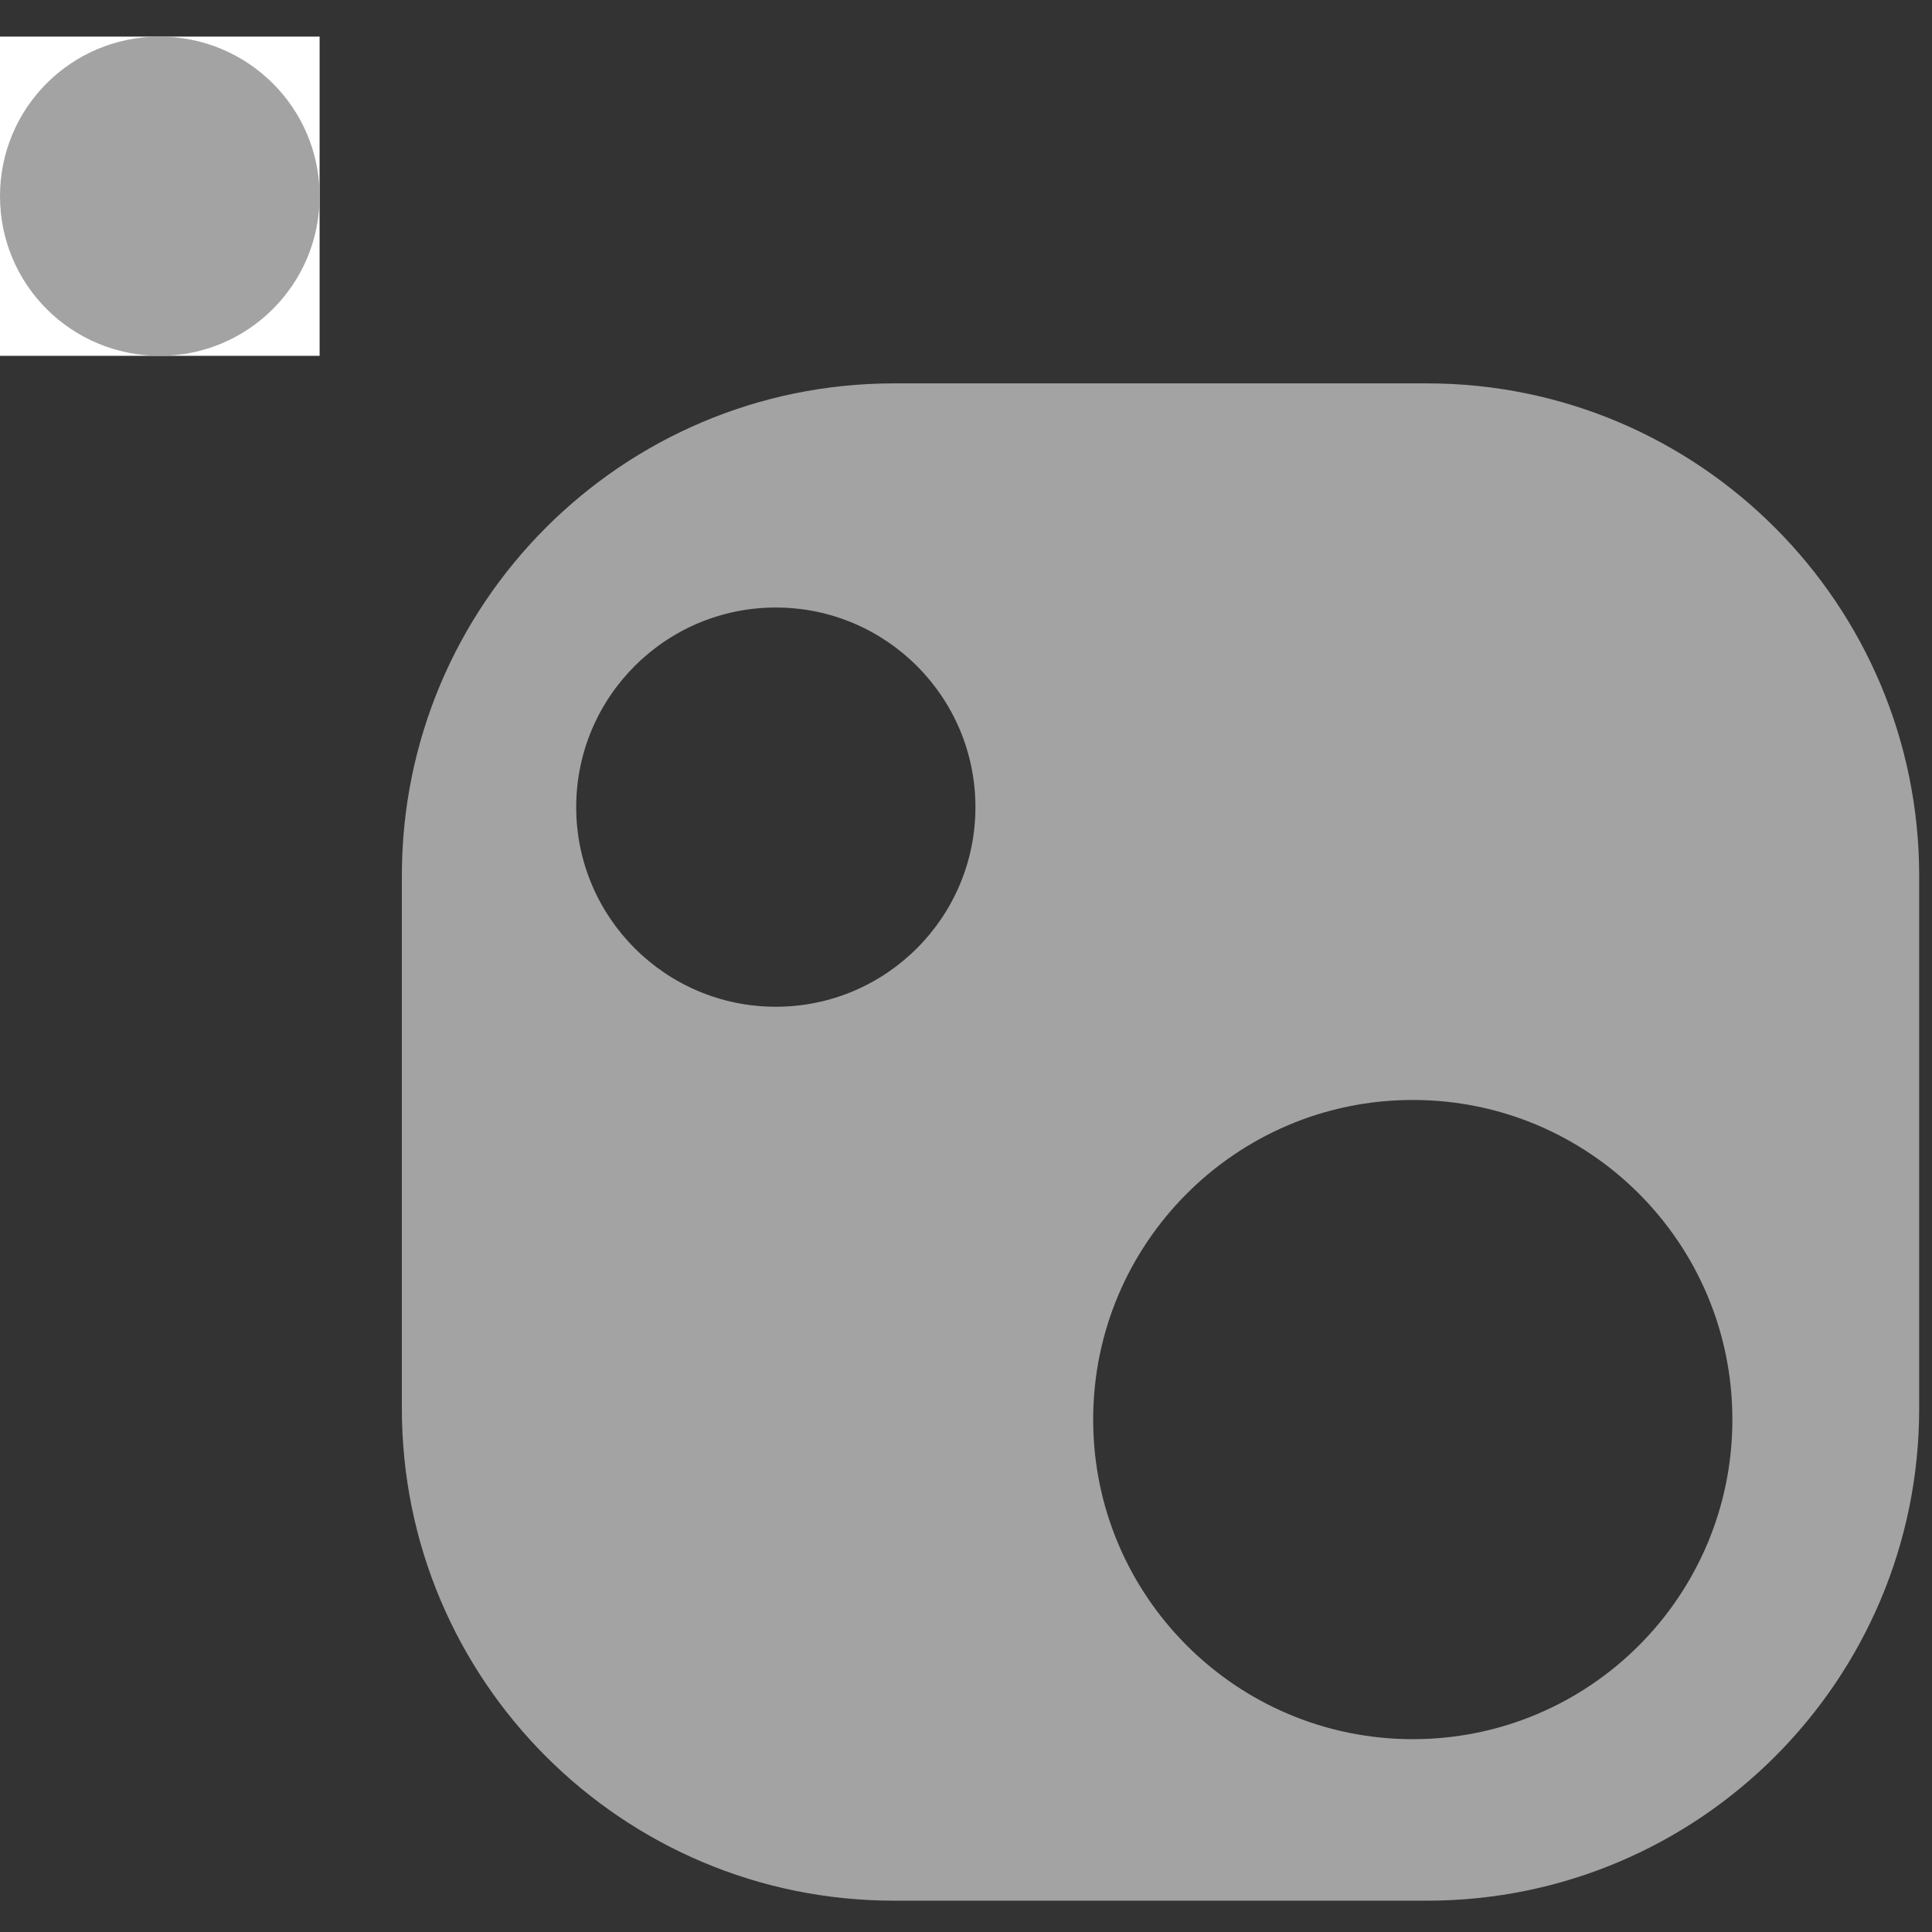 <?xml version="1.0" encoding="utf-8"?>
<svg version="1.1" id="Layer_1" xmlns="http://www.w3.org/2000/svg" xmlns:xlink="http://www.w3.org/1999/xlink" x="0px" y="0px"
	 viewBox="0 0 512 512" style="enable-background:new 0 0 512 512;" xml:space="preserve">
<rect x="0" y="0" width="512" height="512" fill="#333333" stroke="none"/>
<style type="text/css">
	.st0{fill:#FFFFFF;}
	.st1{fill:#A3A3A3;}
</style>
<g>
	<polygon id="path-1" class="st0" points="0,52 0,9.7 84.7,9.7 84.7,94.3 0,94.3 	"/>
</g>
<title>nuget</title>
<desc>Created with Sketch.</desc>
<g id="Symbols">
	<g id="nuget">
		<g id="Global_x2F_Logo" transform="translate(0, 6)">
			<path id="Fill-12" class="st1" d="M374.4,454.9c-46.7,0-84.7-37.9-84.7-84.7c0-46.7,37.9-84.7,84.7-84.7s84.7,37.9,84.7,84.7
				C459.1,417,421.2,454.9,374.4,454.9 M205.6,260.8c-29.2,0-52.9-23.7-52.9-52.9s23.7-52.9,52.9-52.9s52.9,23.7,52.9,52.9
				S234.8,260.8,205.6,260.8 M378.2,95.6H236.9c-72,0-130.4,58.4-130.4,130.4v141.3c0,72,58.4,130.4,130.4,130.4h141.3
				c72,0,130.4-58.4,130.4-130.4V226.1C508.6,154.1,450.2,95.6,378.2,95.6"/>
			<g id="Clip-15">
			</g>
			<path id="Fill-14" class="st1" d="M84.7,46c0,23.4-19,42.3-42.3,42.3C18.9,88.3,0,69.4,0,46S18.9,3.7,42.3,3.7S84.7,22.6,84.7,46
				"/>
		</g>
	</g>
</g>
</svg>
